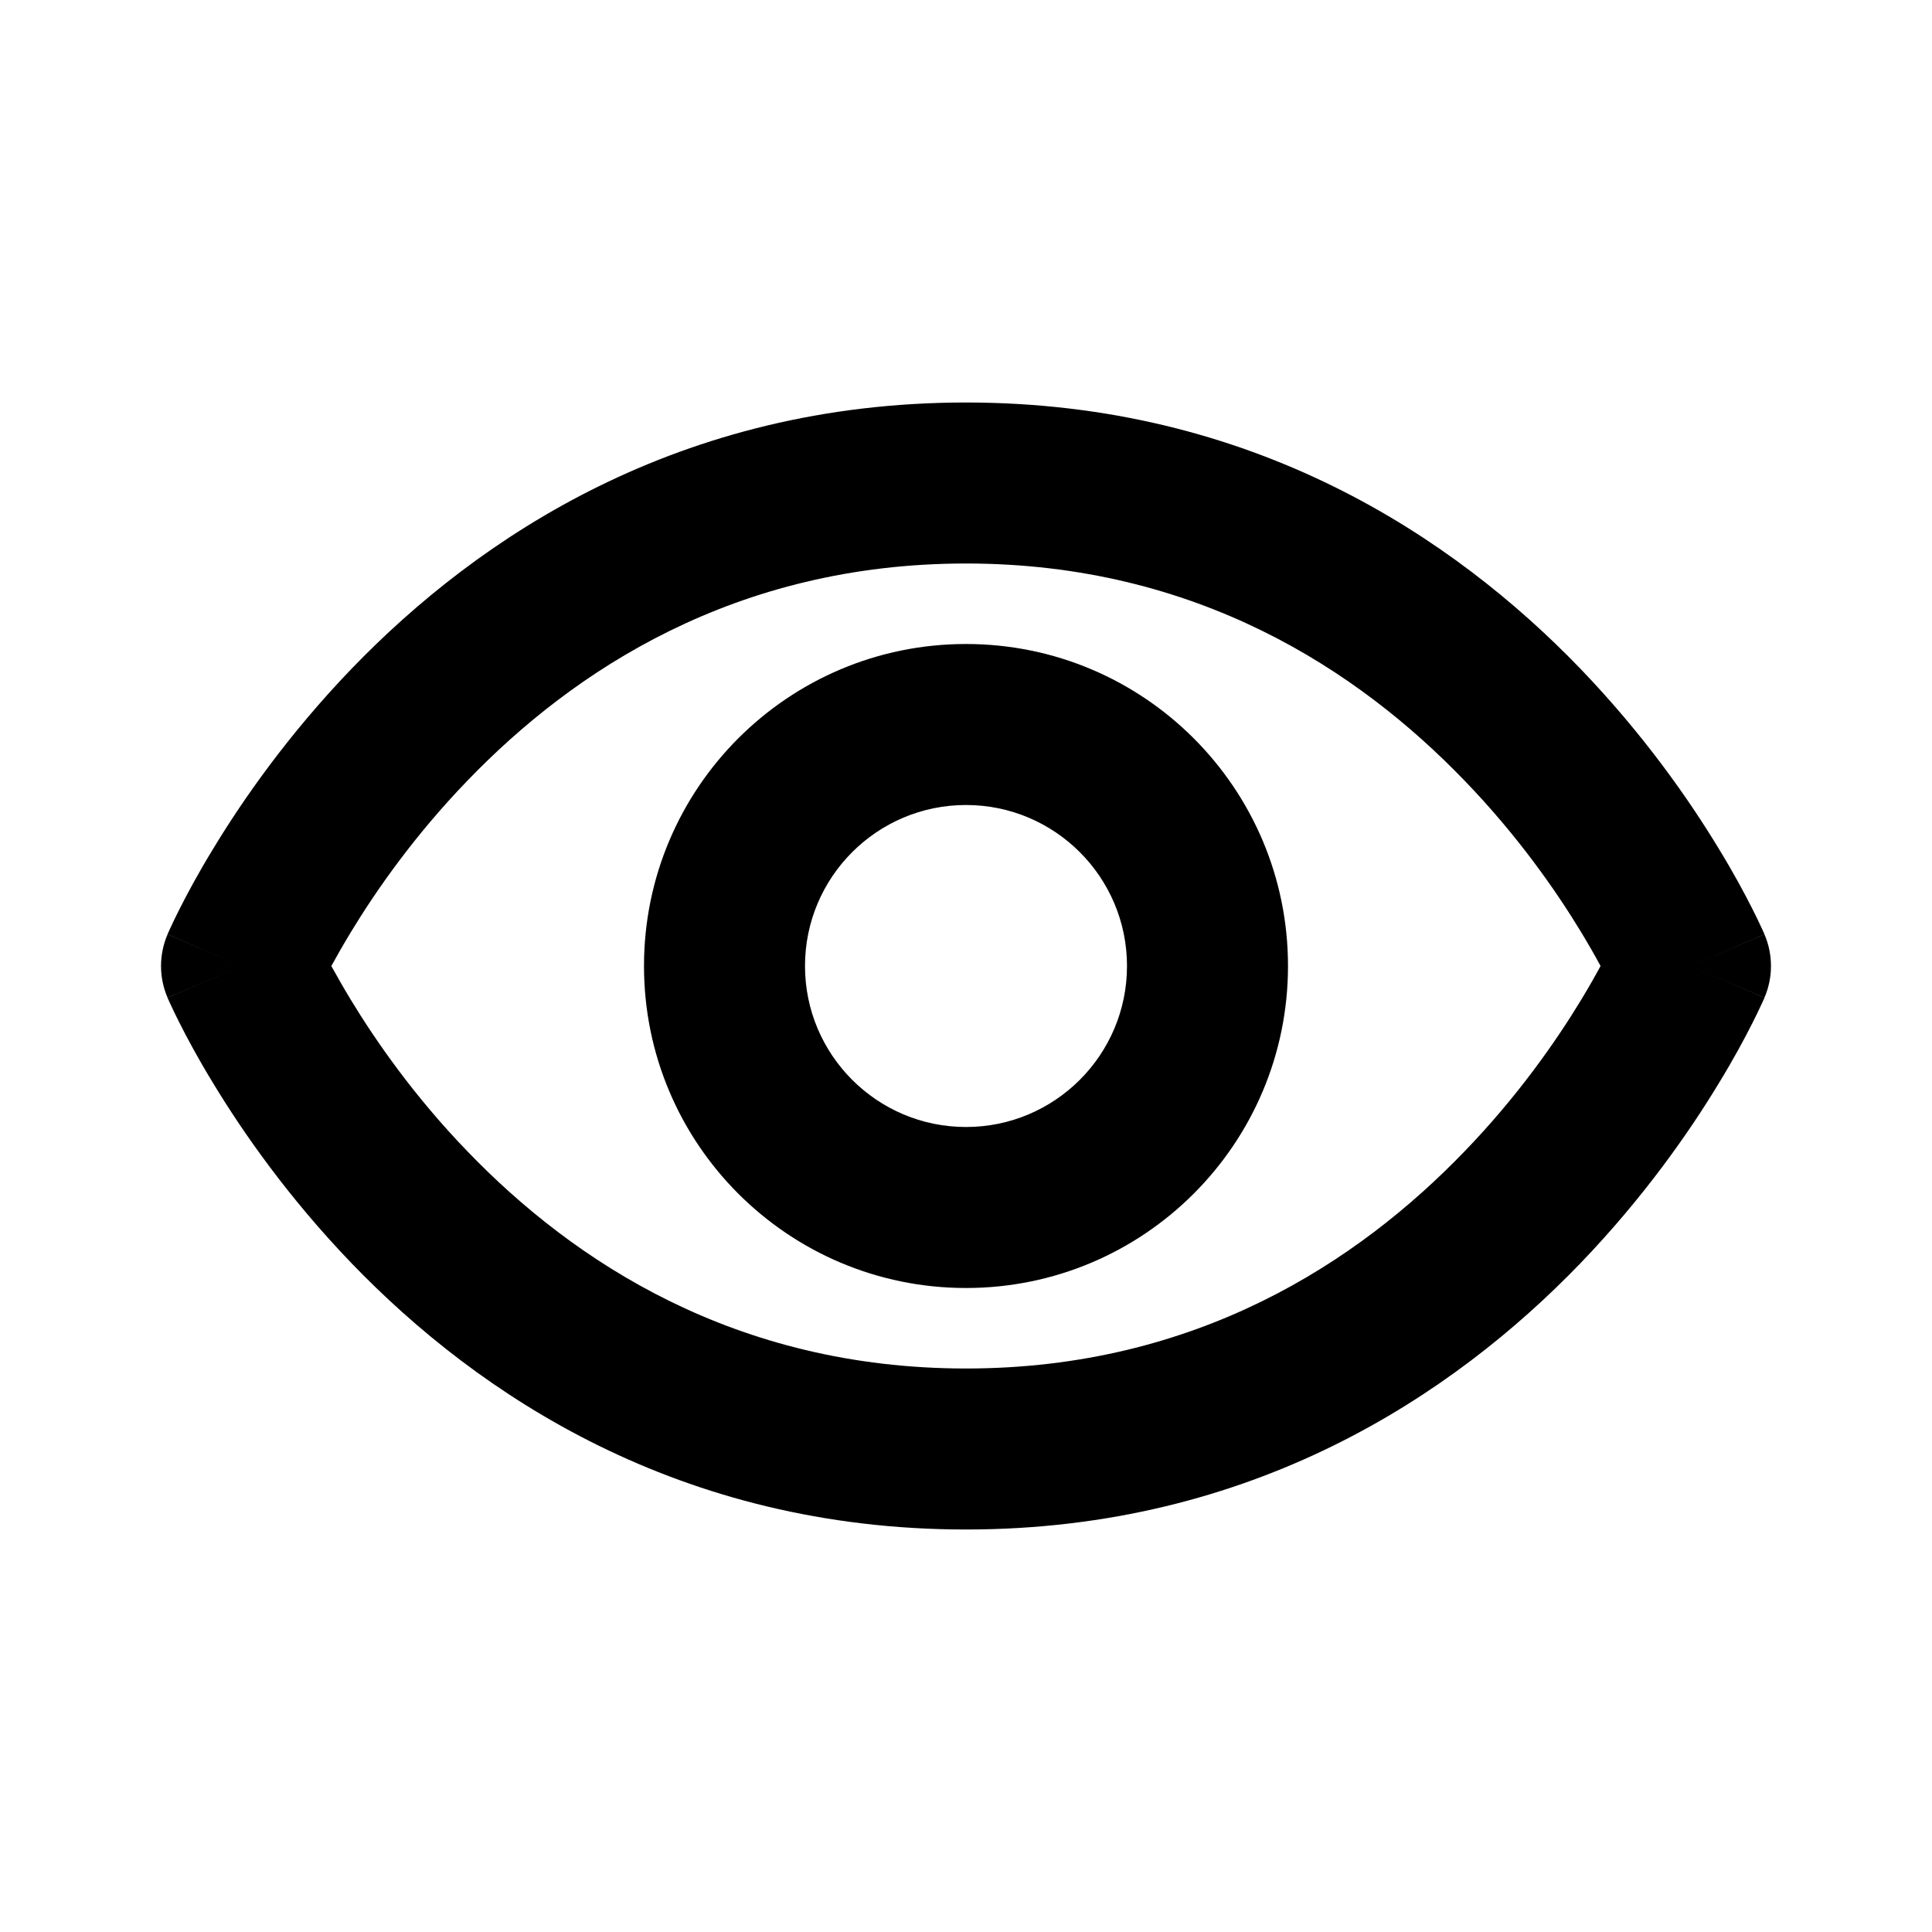 <svg width="18" height="18" viewBox="0 0 18 18" fill="none" xmlns="http://www.w3.org/2000/svg">
<path fill-rule="evenodd" clip-rule="evenodd" d="M3.268 8.686C3.196 8.805 3.136 8.911 3.087 9C3.136 9.089 3.196 9.195 3.268 9.314C3.502 9.7 3.861 10.216 4.357 10.729C5.344 11.753 6.849 12.75 9 12.75C11.151 12.75 12.656 11.753 13.643 10.729C14.139 10.216 14.498 9.7 14.732 9.314C14.804 9.195 14.864 9.089 14.912 9C14.864 8.911 14.804 8.805 14.732 8.686C14.498 8.3 14.139 7.784 13.643 7.271C12.656 6.247 11.151 5.25 9 5.25C6.849 5.25 5.344 6.247 4.357 7.271C3.861 7.784 3.502 8.3 3.268 8.686ZM16.439 9.296C16.439 9.296 16.439 9.295 15.75 9L16.439 9.295C16.52 9.107 16.52 8.893 16.439 8.705L15.75 9C16.439 8.705 16.439 8.704 16.439 8.704L16.439 8.703L16.438 8.701L16.436 8.696L16.429 8.682C16.424 8.67 16.417 8.654 16.407 8.634C16.389 8.594 16.362 8.538 16.327 8.469C16.257 8.33 16.154 8.137 16.014 7.908C15.737 7.45 15.312 6.841 14.723 6.229C13.541 5.003 11.67 3.75 9 3.75C6.33 3.75 4.459 5.003 3.277 6.229C2.688 6.841 2.263 7.45 1.986 7.908C1.846 8.137 1.743 8.33 1.673 8.469C1.638 8.538 1.611 8.594 1.593 8.634C1.583 8.654 1.576 8.67 1.571 8.682L1.564 8.696L1.562 8.701L1.561 8.703L1.561 8.704C1.561 8.704 1.561 8.705 2.25 9L1.561 8.705C1.48 8.893 1.48 9.107 1.561 9.295L2.25 9C1.561 9.295 1.561 9.296 1.561 9.296L1.561 9.297L1.562 9.299L1.564 9.304L1.571 9.318C1.576 9.33 1.583 9.346 1.593 9.366C1.611 9.406 1.638 9.462 1.673 9.531C1.743 9.67 1.846 9.863 1.986 10.092C2.263 10.55 2.688 11.159 3.277 11.771C4.459 12.997 6.33 14.25 9 14.25C11.67 14.25 13.541 12.997 14.723 11.771C15.312 11.159 15.737 10.55 16.014 10.092C16.154 9.863 16.257 9.67 16.327 9.531C16.362 9.462 16.389 9.406 16.407 9.366C16.417 9.346 16.424 9.33 16.429 9.318L16.436 9.304L16.438 9.299L16.439 9.297L16.439 9.296ZM9 10.5C8.172 10.5 7.5 9.828 7.5 9C7.5 8.172 8.172 7.5 9 7.5C9.828 7.5 10.5 8.172 10.5 9C10.5 9.828 9.828 10.5 9 10.5ZM6 9C6 7.343 7.343 6 9 6C10.657 6 12 7.343 12 9C12 10.657 10.657 12 9 12C7.343 12 6 10.657 6 9Z" fill="black"/>
</svg>
